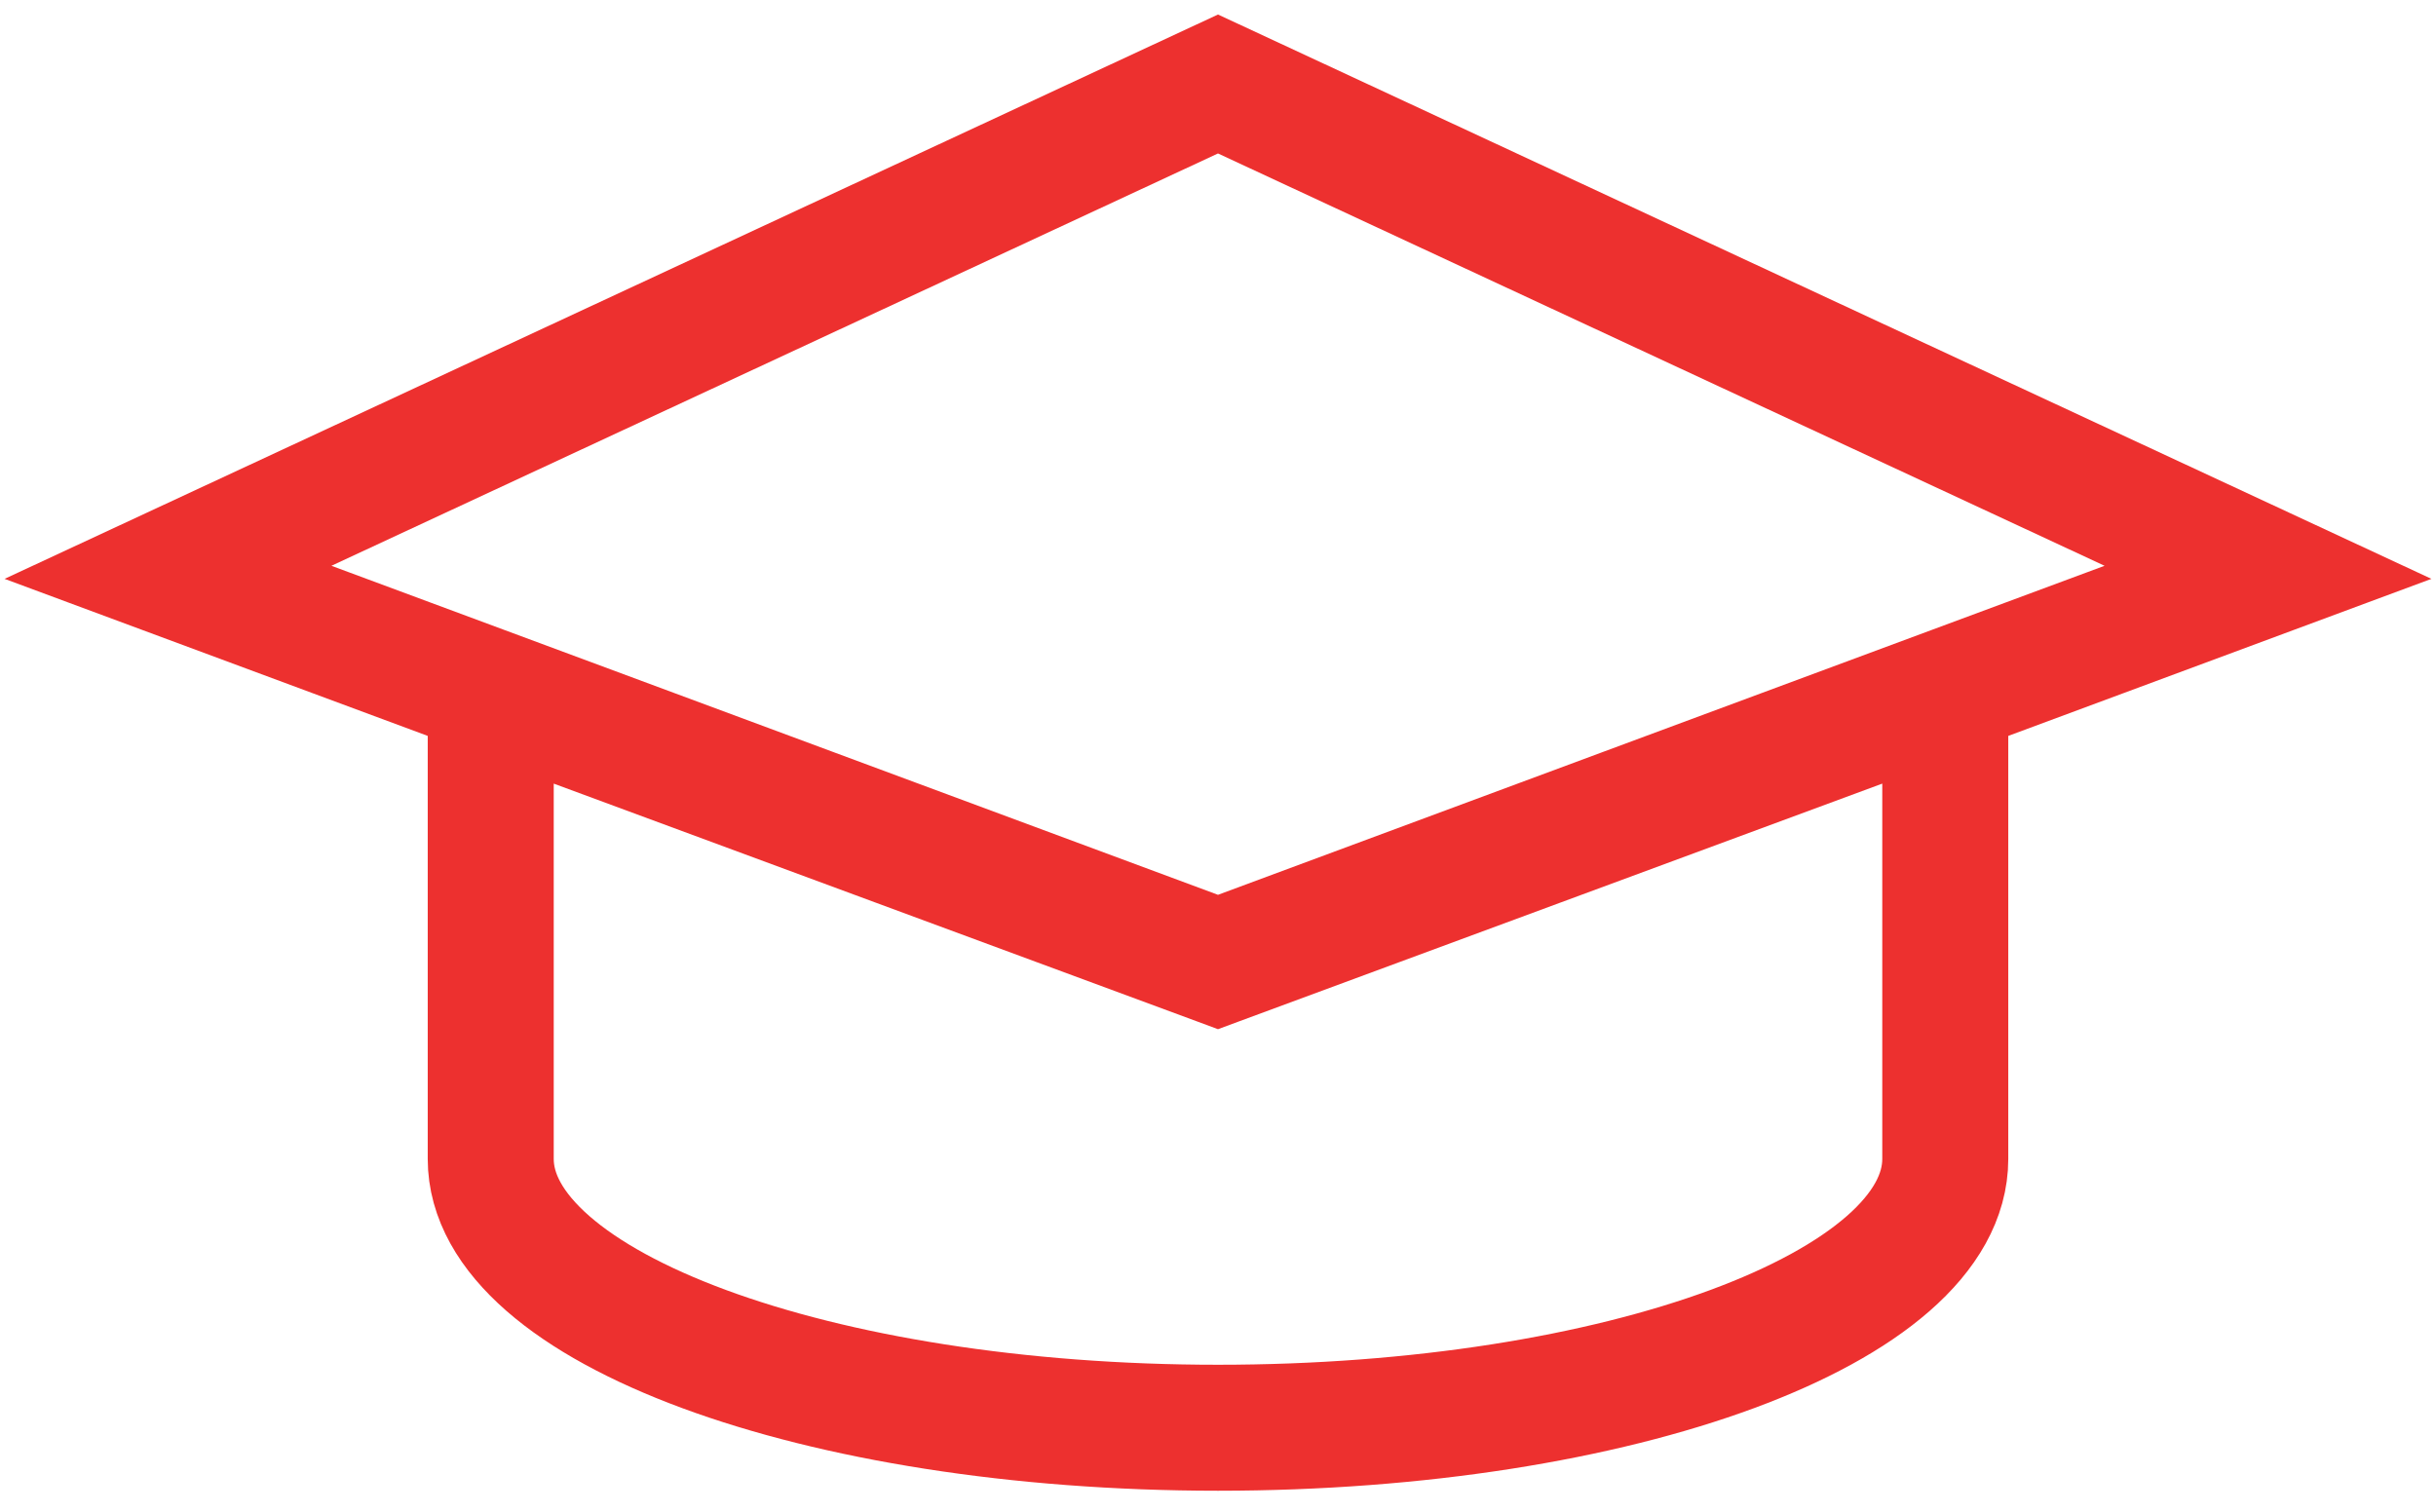 <svg width="58" height="36" viewBox="0 0 58 36" fill="none" xmlns="http://www.w3.org/2000/svg">
<path d="M29 22.909L54 13.629L29 2L4 13.629L29 22.909ZM29 22.909L46.316 16.507V27.598C46.316 31.138 38.559 34 29 34C19.441 34 11.684 31.13 11.684 27.598V16.507L29 22.909Z" stroke="#ED302F" stroke-width="3" stroke-linecap="square"/>
</svg>
